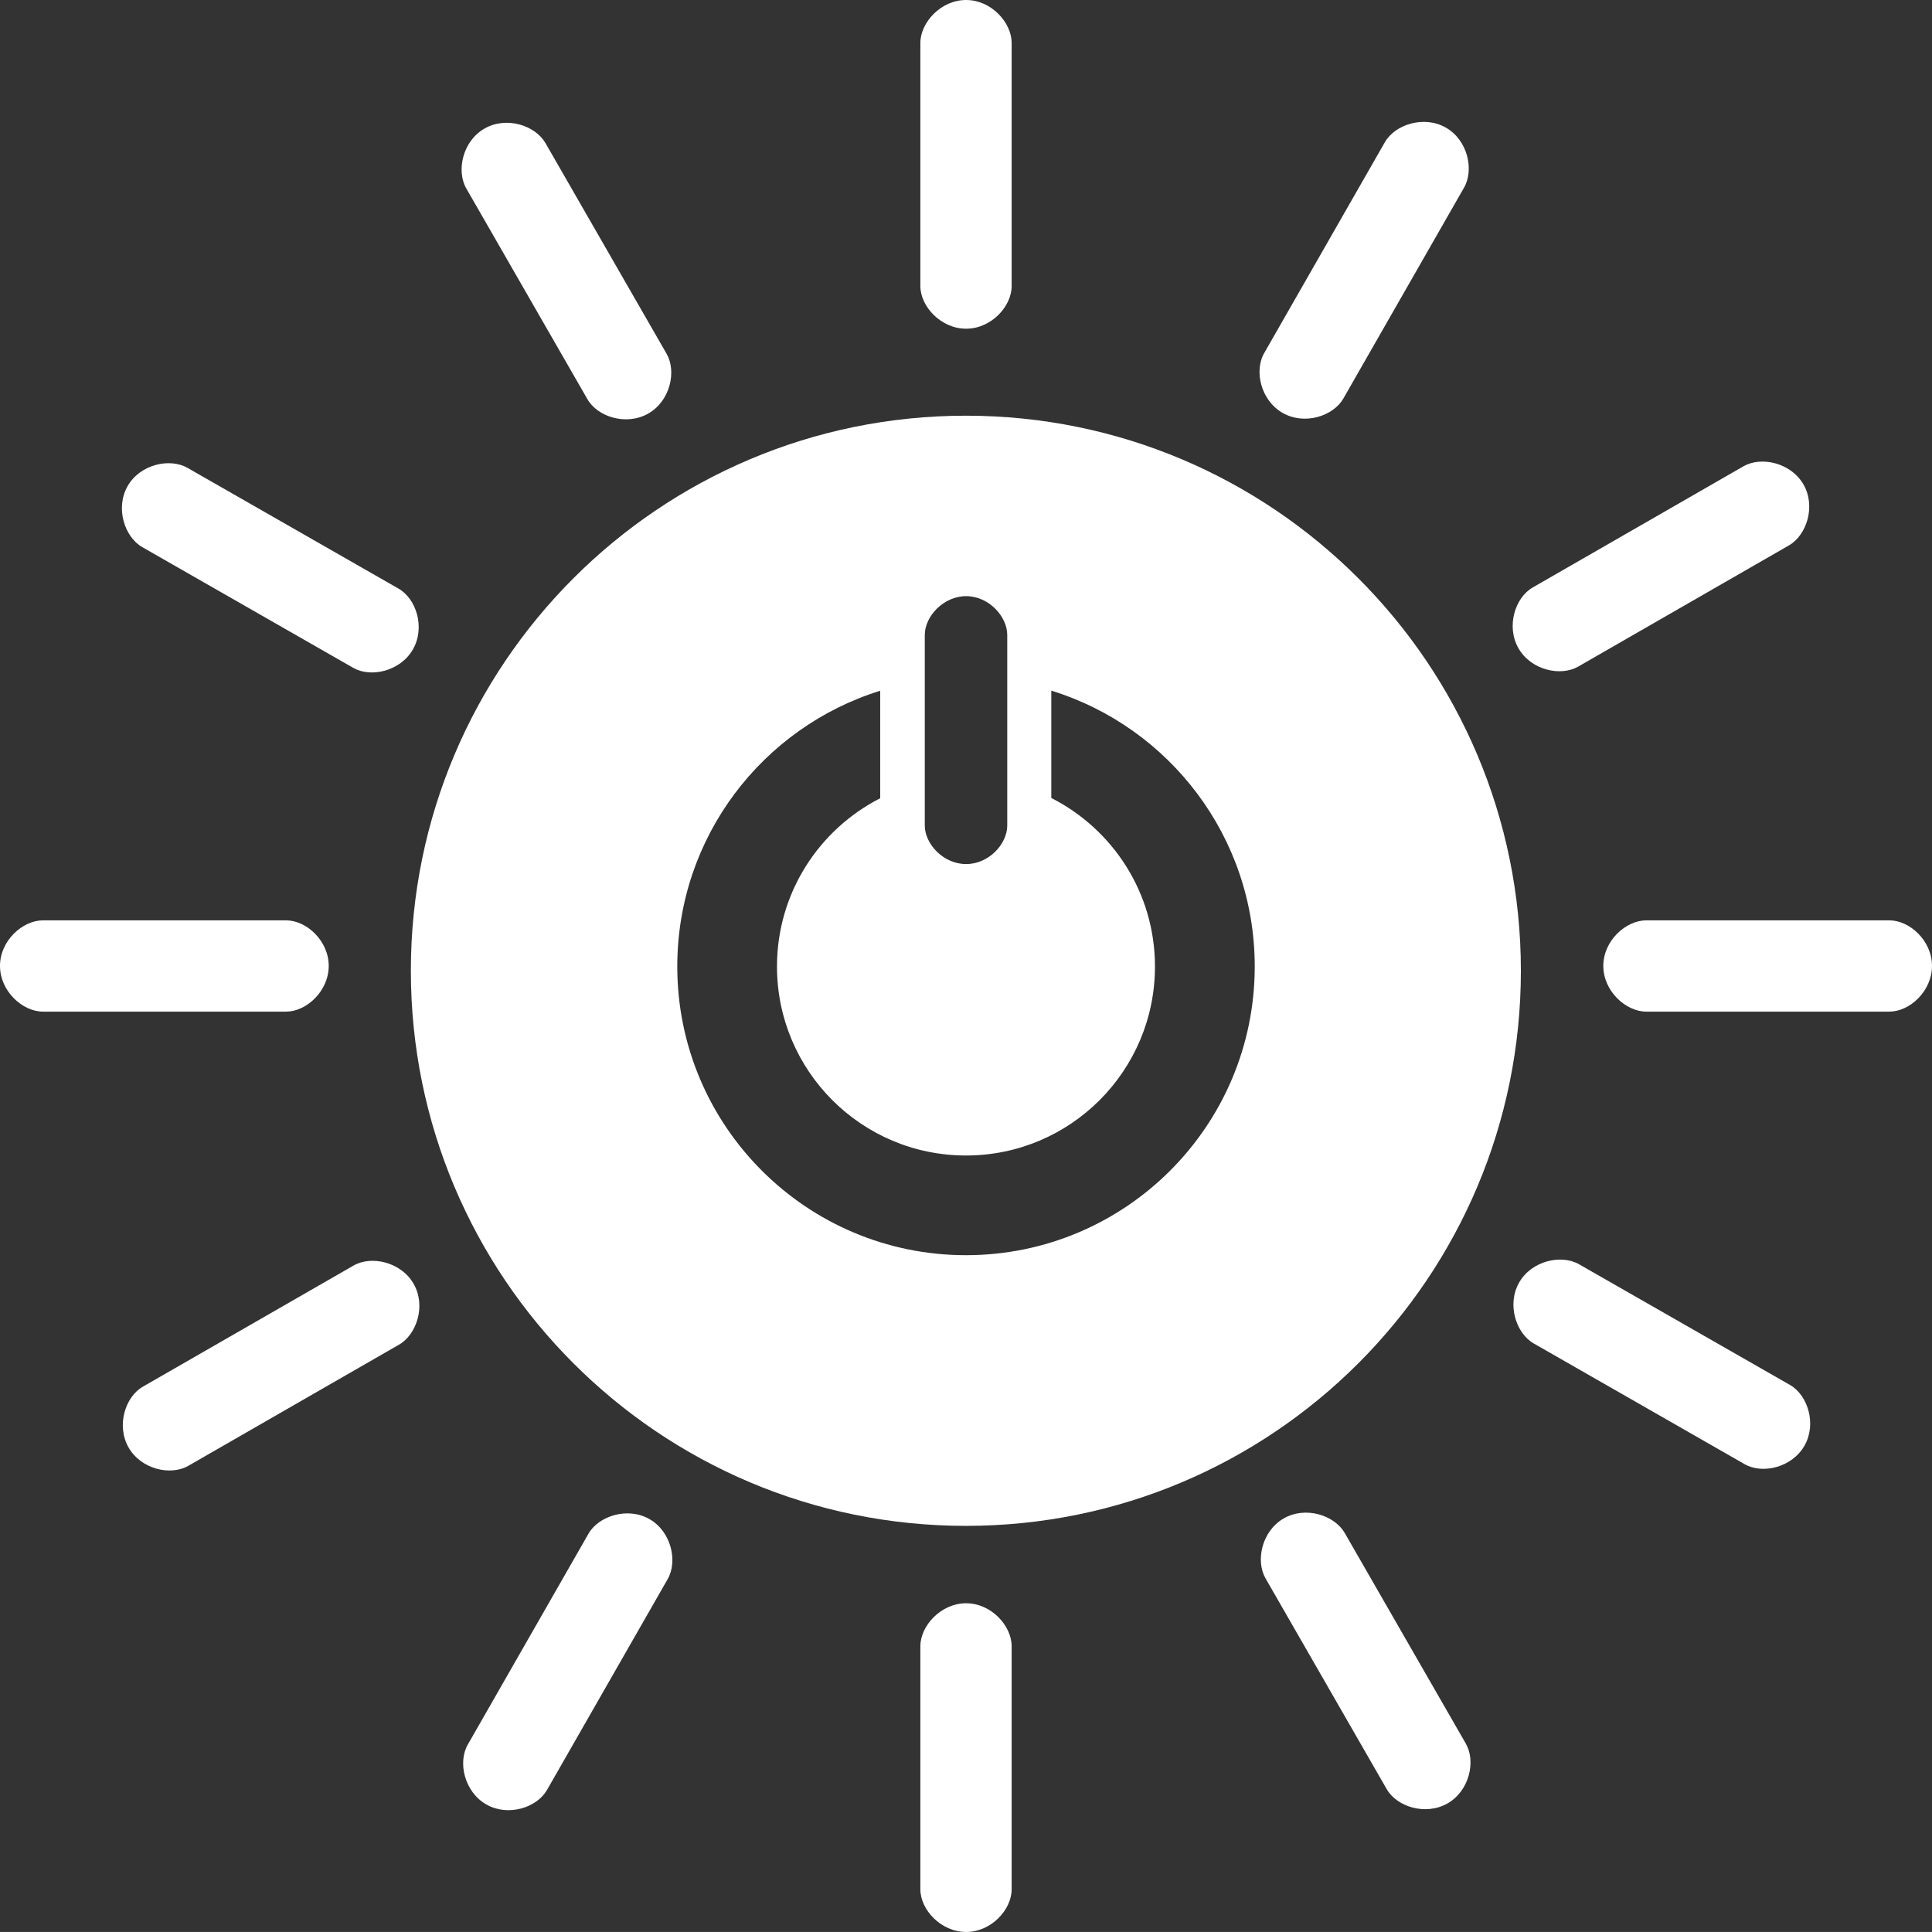 <?xml version="1.0" encoding="utf-8"?>
<!-- Generator: Adobe Illustrator 16.0.3, SVG Export Plug-In . SVG Version: 6.00 Build 0)  -->
<!DOCTYPE svg PUBLIC "-//W3C//DTD SVG 1.0//EN" "http://www.w3.org/TR/2001/REC-SVG-20010904/DTD/svg10.dtd">
<svg version="1.0" id="Layer_1" xmlns="http://www.w3.org/2000/svg" xmlns:xlink="http://www.w3.org/1999/xlink" x="0px" y="0px"
	 width="144.606px" height="144.603px" viewBox="0 0 144.606 144.603" enable-background="new 0 0 144.606 144.603"
	 xml:space="preserve">
<rect x="0" y="0" width="144.606" height="144.603" fill="#333333" stroke="none"/>
<path fill="#FFFFFF" d="M72.294,31.114c-22.941,0-41.542,18.6-41.542,41.544c0,22.954,18.601,41.55,41.542,41.55
	c22.943,0,41.541-18.596,41.541-41.55C113.834,49.714,95.237,31.114,72.294,31.114 M69.218,47.526c0-1.383,1.389-2.905,3.094-2.905
	c1.701,0,3.078,1.522,3.078,2.905V61.79c0,1.377-1.377,2.884-3.078,2.884c-1.705,0-3.094-1.507-3.094-2.884V47.526z M72.301,93.948
	c-11.933,0-21.608-9.673-21.608-21.607c0-9.7,6.386-17.904,15.188-20.64v8.046c-4.582,2.339-7.725,7.094-7.725,12.594
	c0,7.813,6.331,14.146,14.146,14.146c7.815,0,14.145-6.333,14.145-14.146c0-5.516-3.158-10.278-7.76-12.613v-8.036
	c8.818,2.723,15.227,10.935,15.227,20.649C93.913,84.275,84.237,93.948,72.301,93.948"/>
<path fill="#FFFFFF" d="M24.604,72.295c0-1.884-1.668-3.409-3.192-3.409H3.218C1.683,68.886,0,70.412,0,72.295
	c0,1.889,1.683,3.423,3.218,3.423h18.194C22.937,75.718,24.604,74.184,24.604,72.295"/>
<path fill="#FFFFFF" d="M144.606,72.295c0-1.884-1.668-3.409-3.191-3.409h-18.193c-1.533,0-3.217,1.525-3.217,3.409
	c0,1.889,1.684,3.423,3.217,3.423h18.193C142.938,75.718,144.606,74.184,144.606,72.295"/>
<path fill="#FFFFFF" d="M72.312,24.603c1.88,0,3.408-1.668,3.408-3.189V3.216C75.719,1.682,74.192,0,72.312,0
	c-1.887,0-3.425,1.682-3.425,3.216v18.197C68.887,22.935,70.425,24.603,72.312,24.603"/>
<path fill="#FFFFFF" d="M72.312,144.603c1.88,0,3.408-1.669,3.408-3.192v-18.191c0-1.533-1.527-3.219-3.408-3.219
	c-1.887,0-3.425,1.686-3.425,3.219v18.191C68.887,142.934,70.425,144.603,72.312,144.603"/>
<path fill="#FFFFFF" d="M30.907,48.603c0.938-1.636,0.248-3.788-1.076-4.545L14.04,35.022c-1.331-0.764-3.55-0.275-4.486,1.358
	c-0.937,1.639-0.238,3.806,1.094,4.571l15.791,9.036C27.759,50.745,29.97,50.242,30.907,48.603"/>
<path fill="#FFFFFF" d="M135.059,108.21c0.934-1.633,0.244-3.788-1.076-4.545l-15.791-9.036c-1.33-0.761-3.551-0.274-4.486,1.363
	c-0.938,1.635-0.238,3.806,1.094,4.565l15.789,9.037C131.911,110.352,134.12,109.849,135.059,108.21"/>
<path fill="#FFFFFF" d="M96.004,30.907c1.633,0.935,3.783,0.244,4.543-1.077l9.035-15.789c0.764-1.334,0.275-3.553-1.359-4.488
	c-1.637-0.938-3.809-0.237-4.57,1.094l-9.035,15.788C93.86,27.76,94.362,29.97,96.004,30.907"/>
<path fill="#FFFFFF" d="M36.396,135.057c1.633,0.935,3.785,0.245,4.543-1.078l9.036-15.788c0.763-1.332,0.272-3.554-1.361-4.488
	c-1.635-0.938-3.809-0.237-4.568,1.093l-9.036,15.789C34.253,131.906,34.756,134.12,36.396,135.057"/>
<path fill="#FFFFFF" d="M48.531,30.948c1.632-0.938,2.124-3.146,1.363-4.467l-9.068-15.772c-0.769-1.33-2.927-2.027-4.561-1.087
	c-1.641,0.938-2.128,3.166-1.359,4.494l9.066,15.77C44.735,31.207,46.891,31.89,48.531,30.948"/>
<path fill="#FFFFFF" d="M108.352,134.977c1.631-0.939,2.123-3.146,1.365-4.466l-9.068-15.772c-0.768-1.33-2.928-2.028-4.563-1.09
	c-1.639,0.939-2.129,3.166-1.359,4.497l9.068,15.771C104.553,135.237,106.713,135.917,108.352,134.977"/>
<path fill="#FFFFFF" d="M113.659,48.529c0.938,1.631,3.145,2.123,4.465,1.364l15.77-9.069c1.332-0.766,2.033-2.928,1.094-4.56
	c-0.941-1.636-3.164-2.128-4.496-1.362l-15.771,9.069C113.399,44.729,112.715,46.893,113.659,48.529"/>
<path fill="#FFFFFF" d="M9.63,108.351c0.938,1.631,3.145,2.123,4.466,1.362l15.769-9.068c1.332-0.765,2.034-2.927,1.09-4.559
	c-0.937-1.638-3.163-2.128-4.491-1.364l-15.772,9.068C9.369,104.549,8.689,106.713,9.63,108.351"/>
<g>
</g>
</svg>
